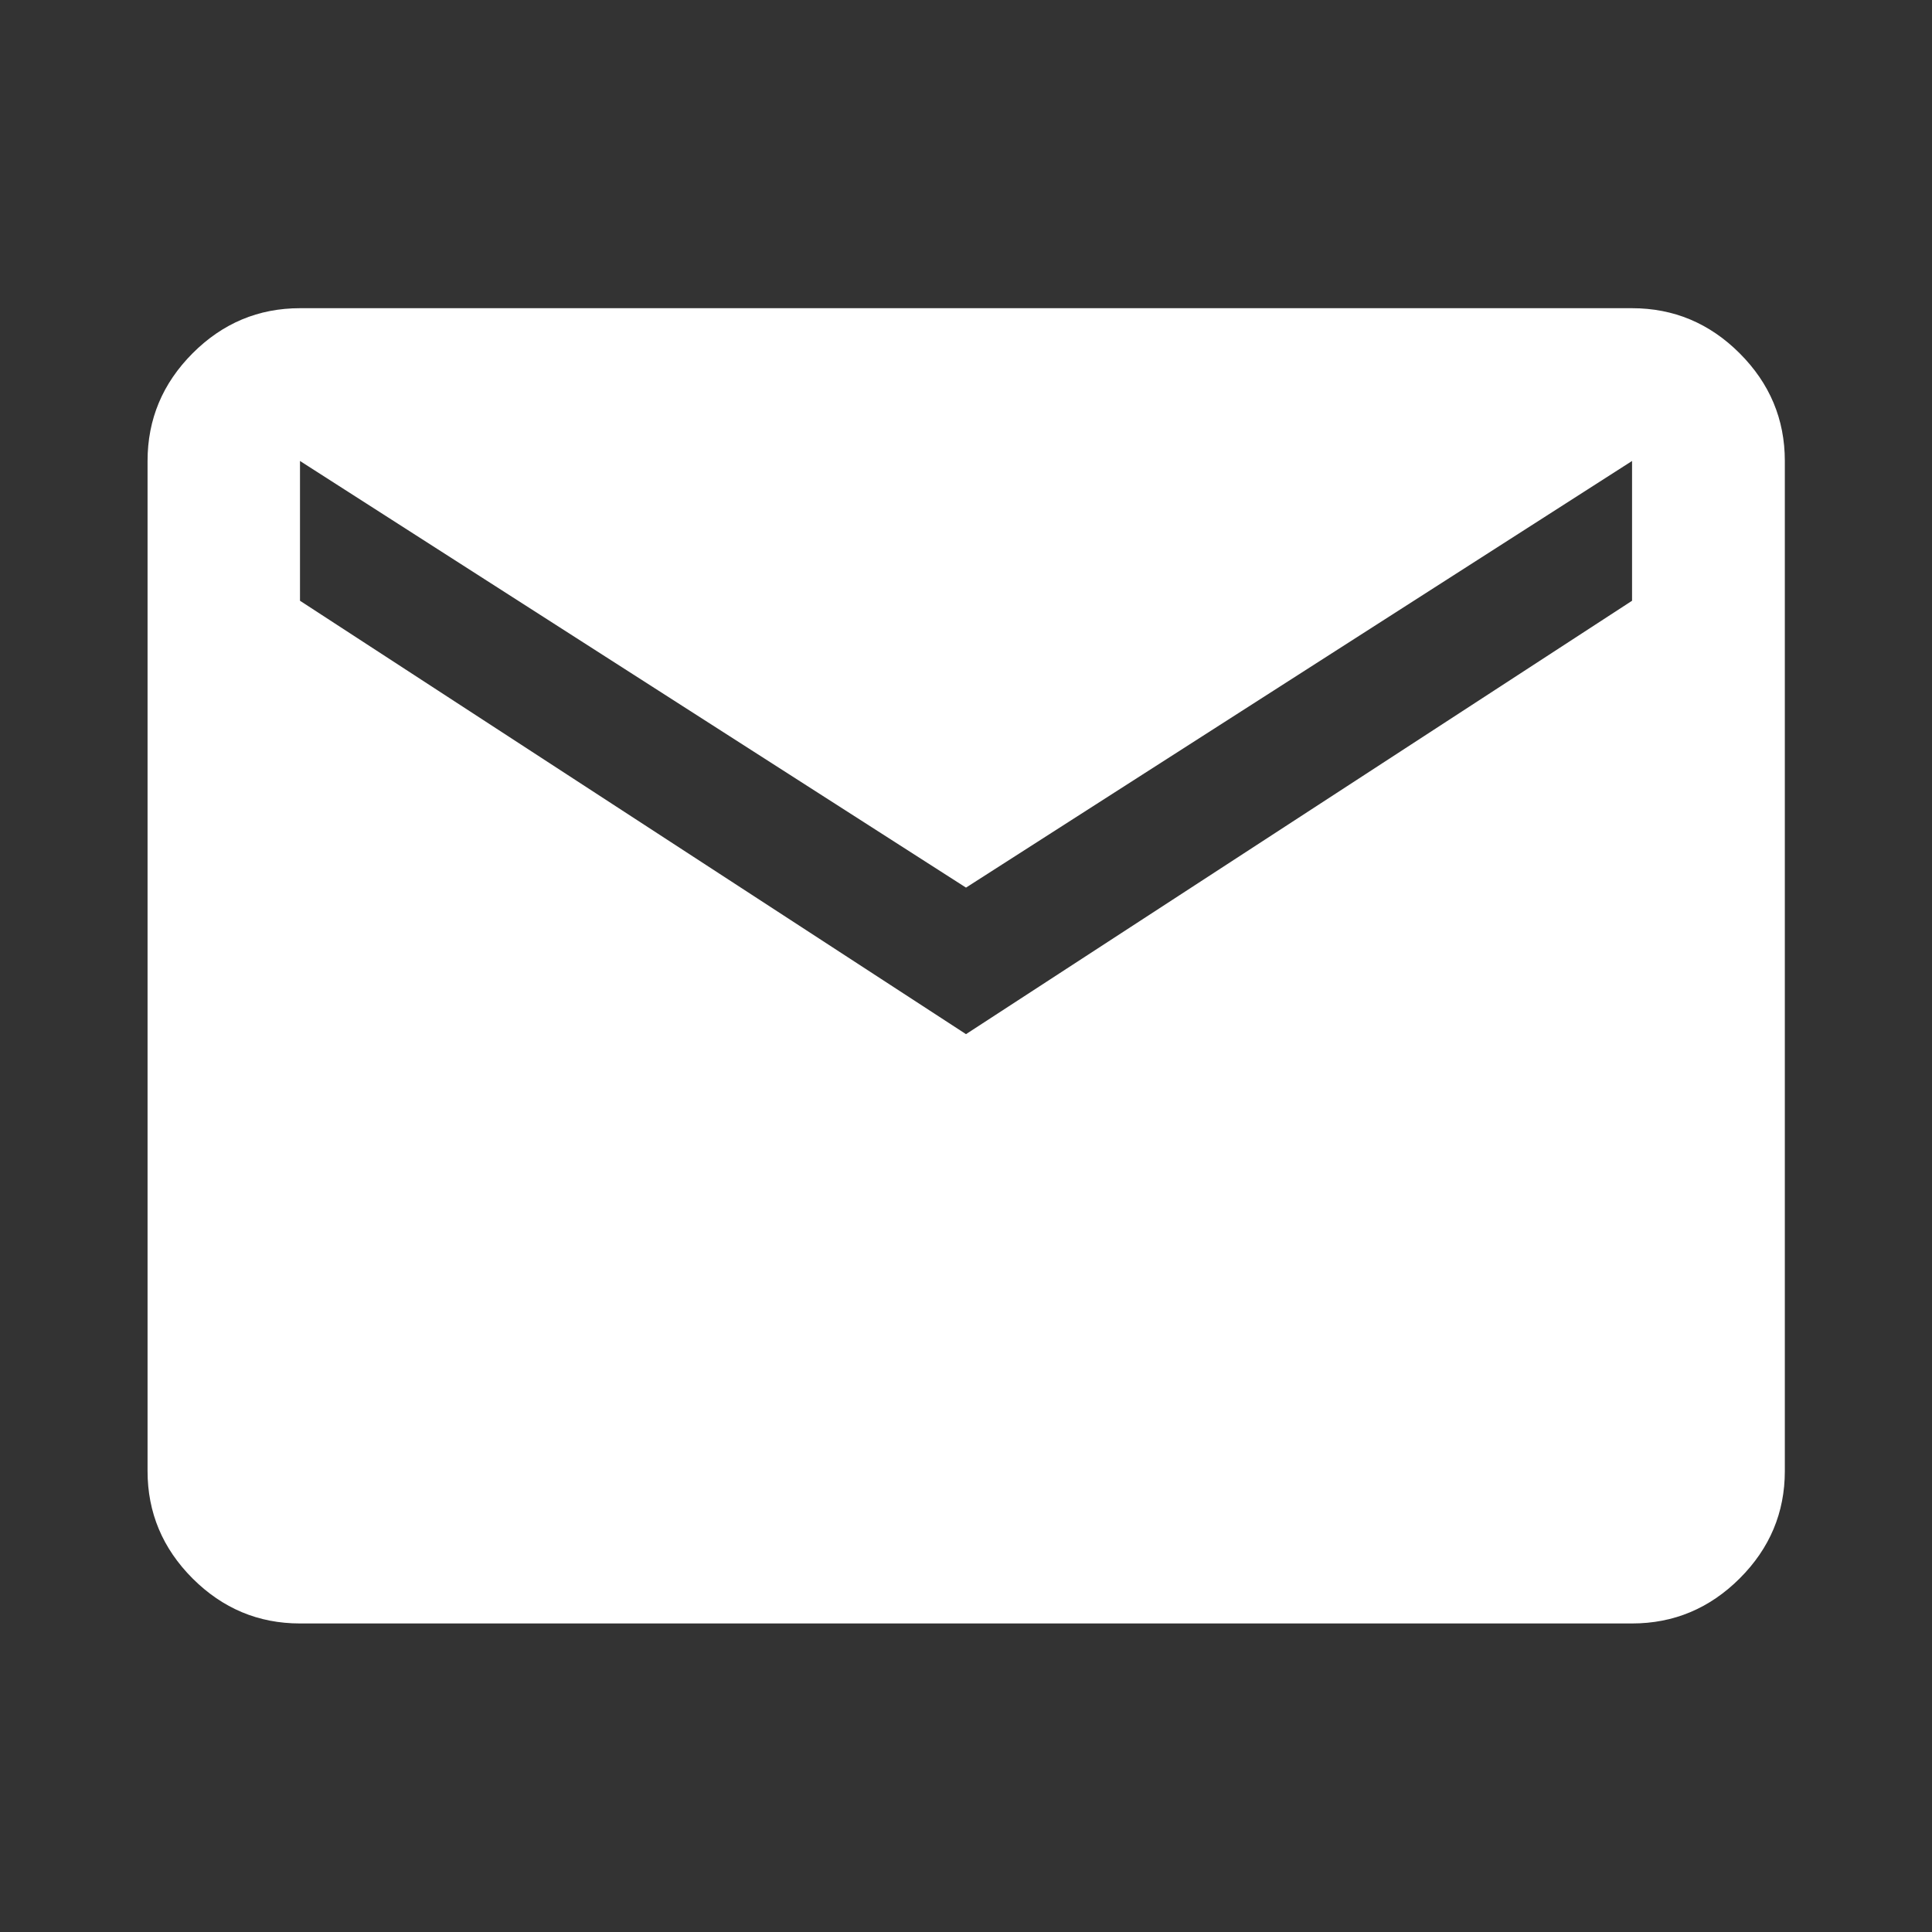 <svg width="40" height="40" viewBox="0 0 40 40" fill="none" xmlns="http://www.w3.org/2000/svg">
<rect x="0" y="0" width="40" height="40" fill="#333333" stroke="none"/>
<mask id="mask0_227_47" style="mask-type:alpha" maskUnits="userSpaceOnUse" x="0" y="0" width="40" height="40">
<rect width="40" height="40" fill="#D9D9D9"/>
</mask>
<g mask="url(#mask0_227_47)">
<path d="M6.211 33.612C5.35 33.612 4.609 33.301 3.987 32.68C3.366 32.058 3.055 31.317 3.055 30.456V9.544C3.055 8.681 3.366 7.938 3.987 7.315C4.609 6.692 5.35 6.381 6.211 6.381H33.79C34.652 6.381 35.395 6.692 36.018 7.315C36.641 7.938 36.953 8.681 36.953 9.544V30.456C36.953 31.317 36.641 32.058 36.018 32.68C35.395 33.301 34.652 33.612 33.79 33.612H6.211ZM20 21.411L33.79 12.438V9.544L20 18.377L6.211 9.544V12.438L20 21.411Z" fill="white"/>
</g>
</svg>
